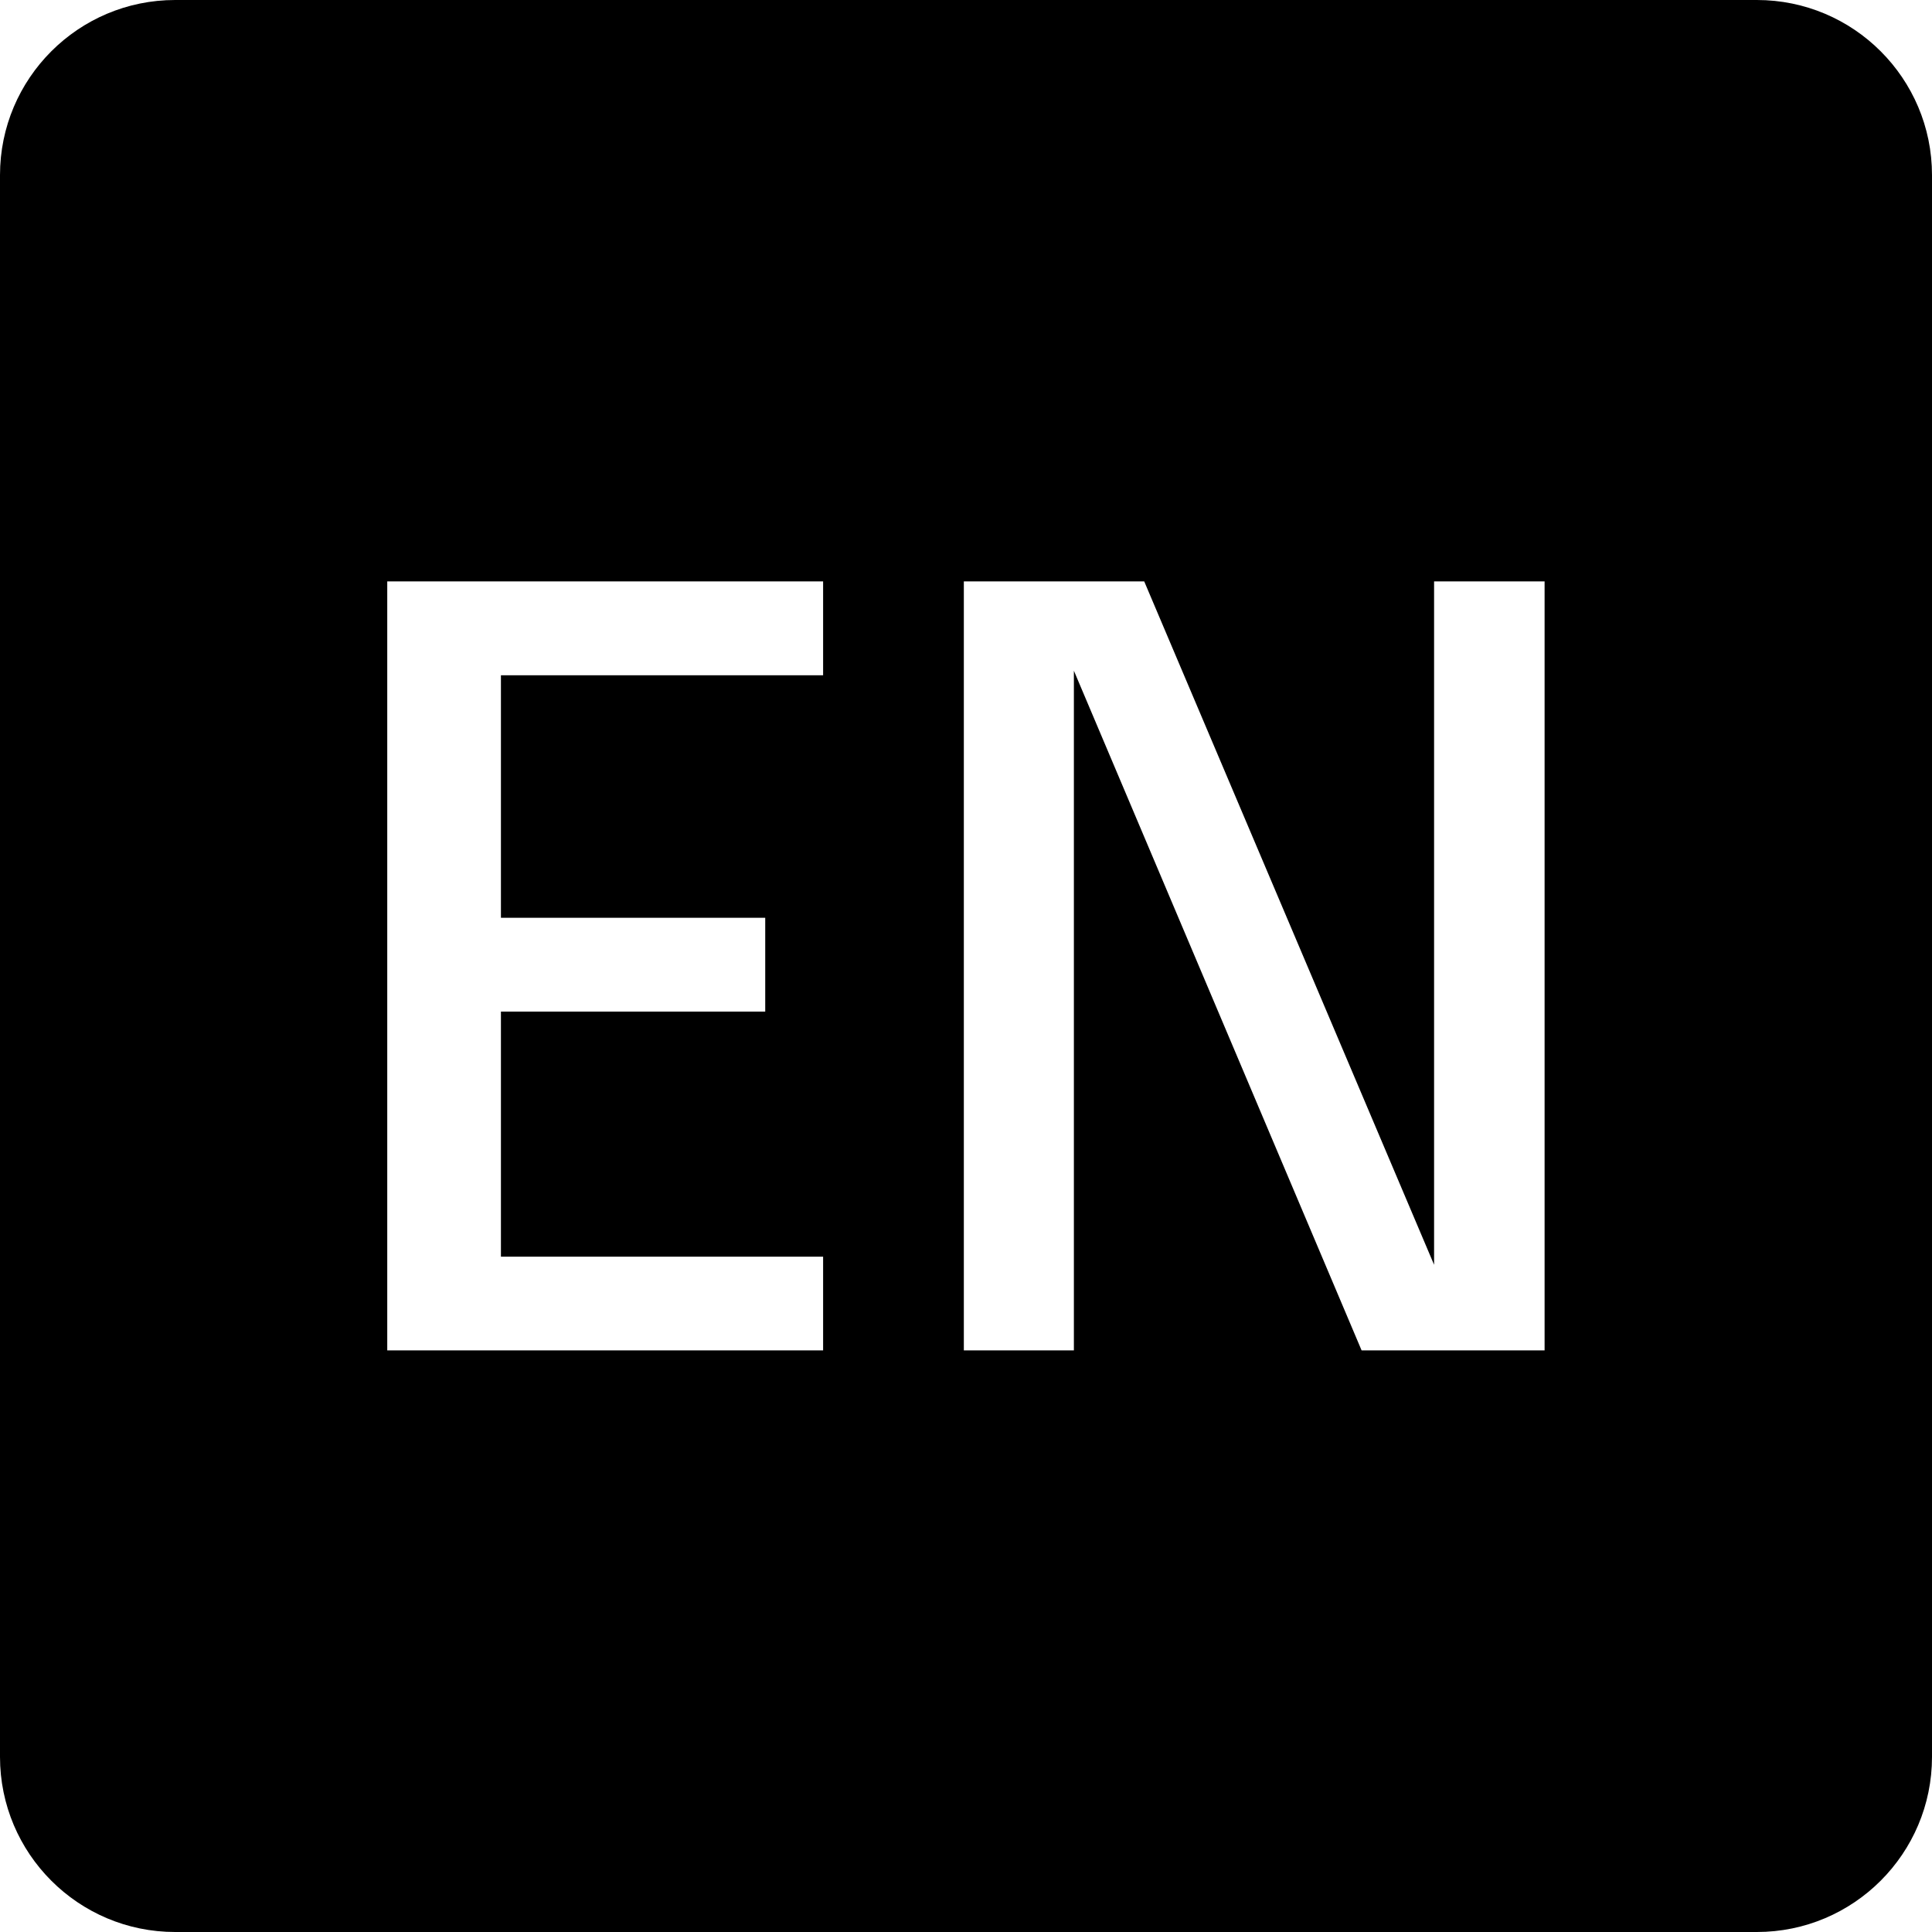 <svg width="25" height="25" viewBox="0 0 25 25" fill="none" xmlns="http://www.w3.org/2000/svg">
<path d="M22.734 0H2.266C1.015 0 0 1.015 0 2.266V22.734C0 23.985 1.015 25 2.266 25H22.734C23.985 25 25 23.985 25 22.734V2.266C25 1.015 23.985 0 22.734 0ZM10.651 8.738H6.482V11.876H9.902V13.09H6.482V16.261H10.651V17.474H5.011V7.523H10.651V8.737V8.738ZM19.987 17.474H17.619L13.896 8.679V17.474H12.472V7.523H14.806L18.557 16.366V7.523H19.987V17.474Z" fill="black"/>
</svg>
